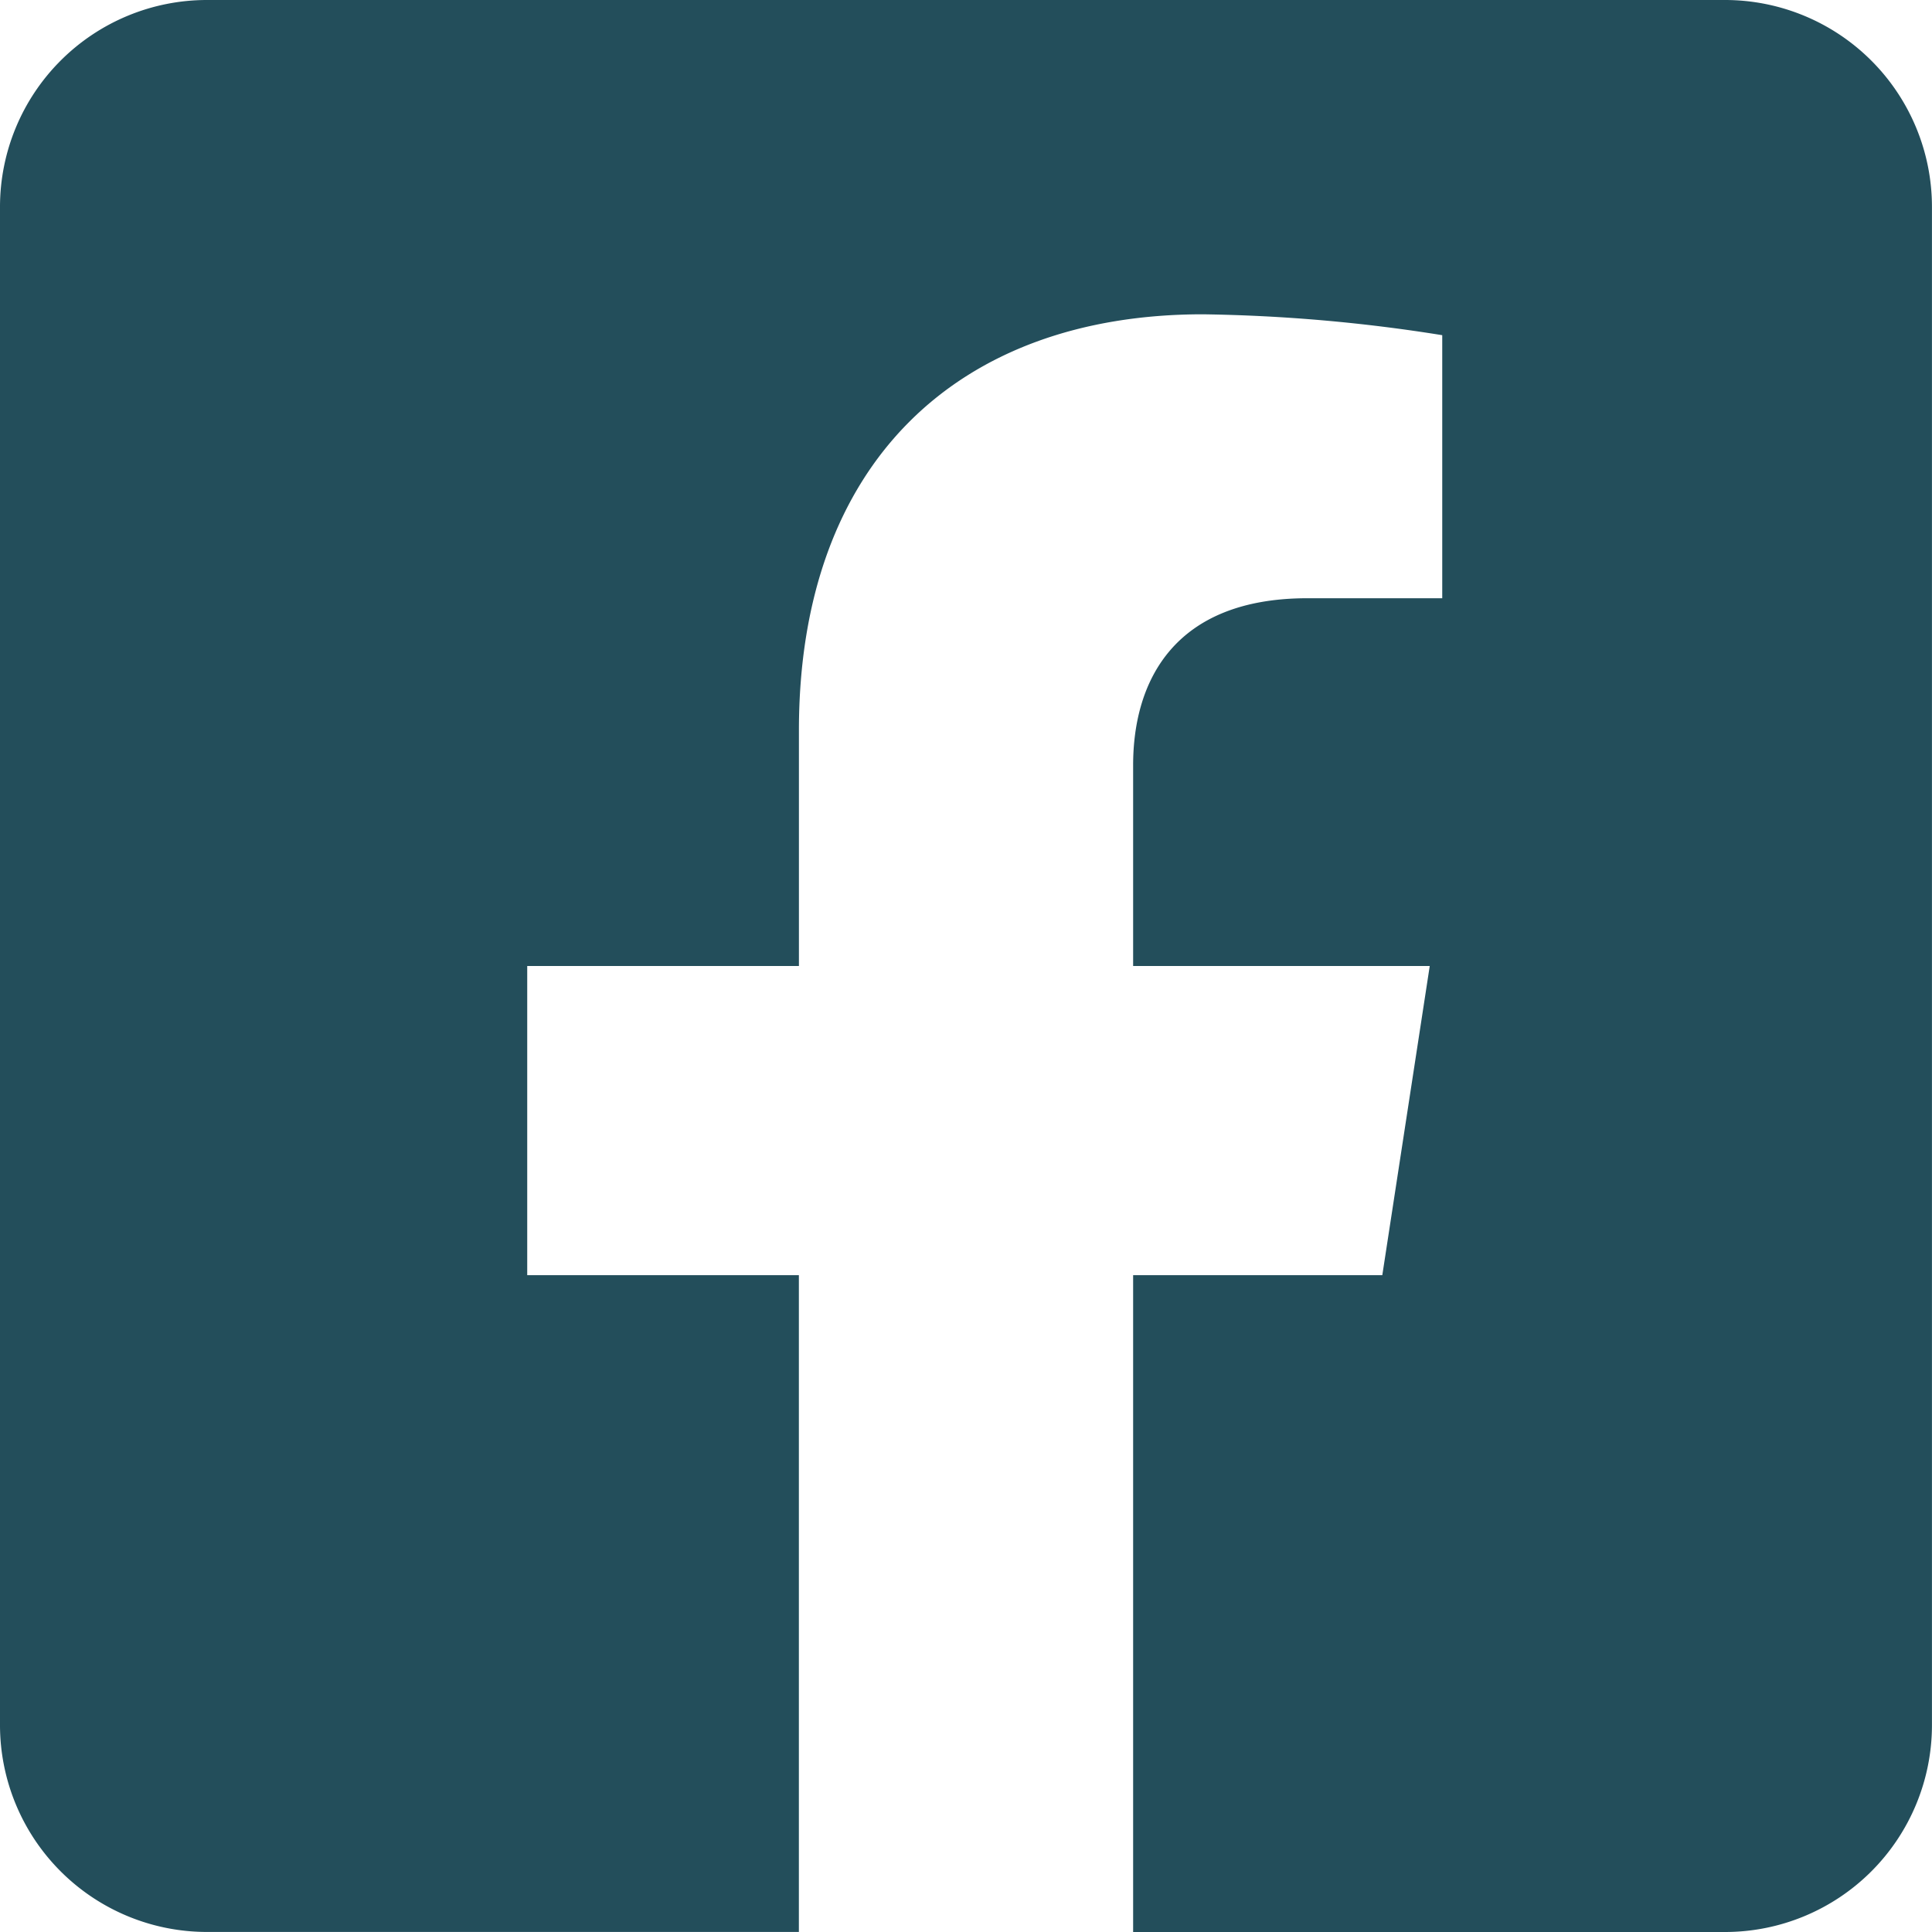 <svg xmlns="http://www.w3.org/2000/svg" width="43.582" height="43.582"><path data-name="Icon awesome-facebook-square" d="M38.912 0H4.669A4.669 4.669 0 000 4.669v34.243a4.669 4.669 0 004.669 4.669h13.352V28.765h-6.128v-6.974h6.129v-5.315c0-6.046 3.6-9.386 9.112-9.386a37.129 37.129 0 015.4.471v5.934h-3.041c-3 0-3.932 1.86-3.932 3.768v4.528h6.691l-1.07 6.974h-5.621v14.817h13.351a4.669 4.669 0 004.669-4.669V4.669A4.669 4.669 0 0038.912 0z" fill="#234e5b"/></svg>